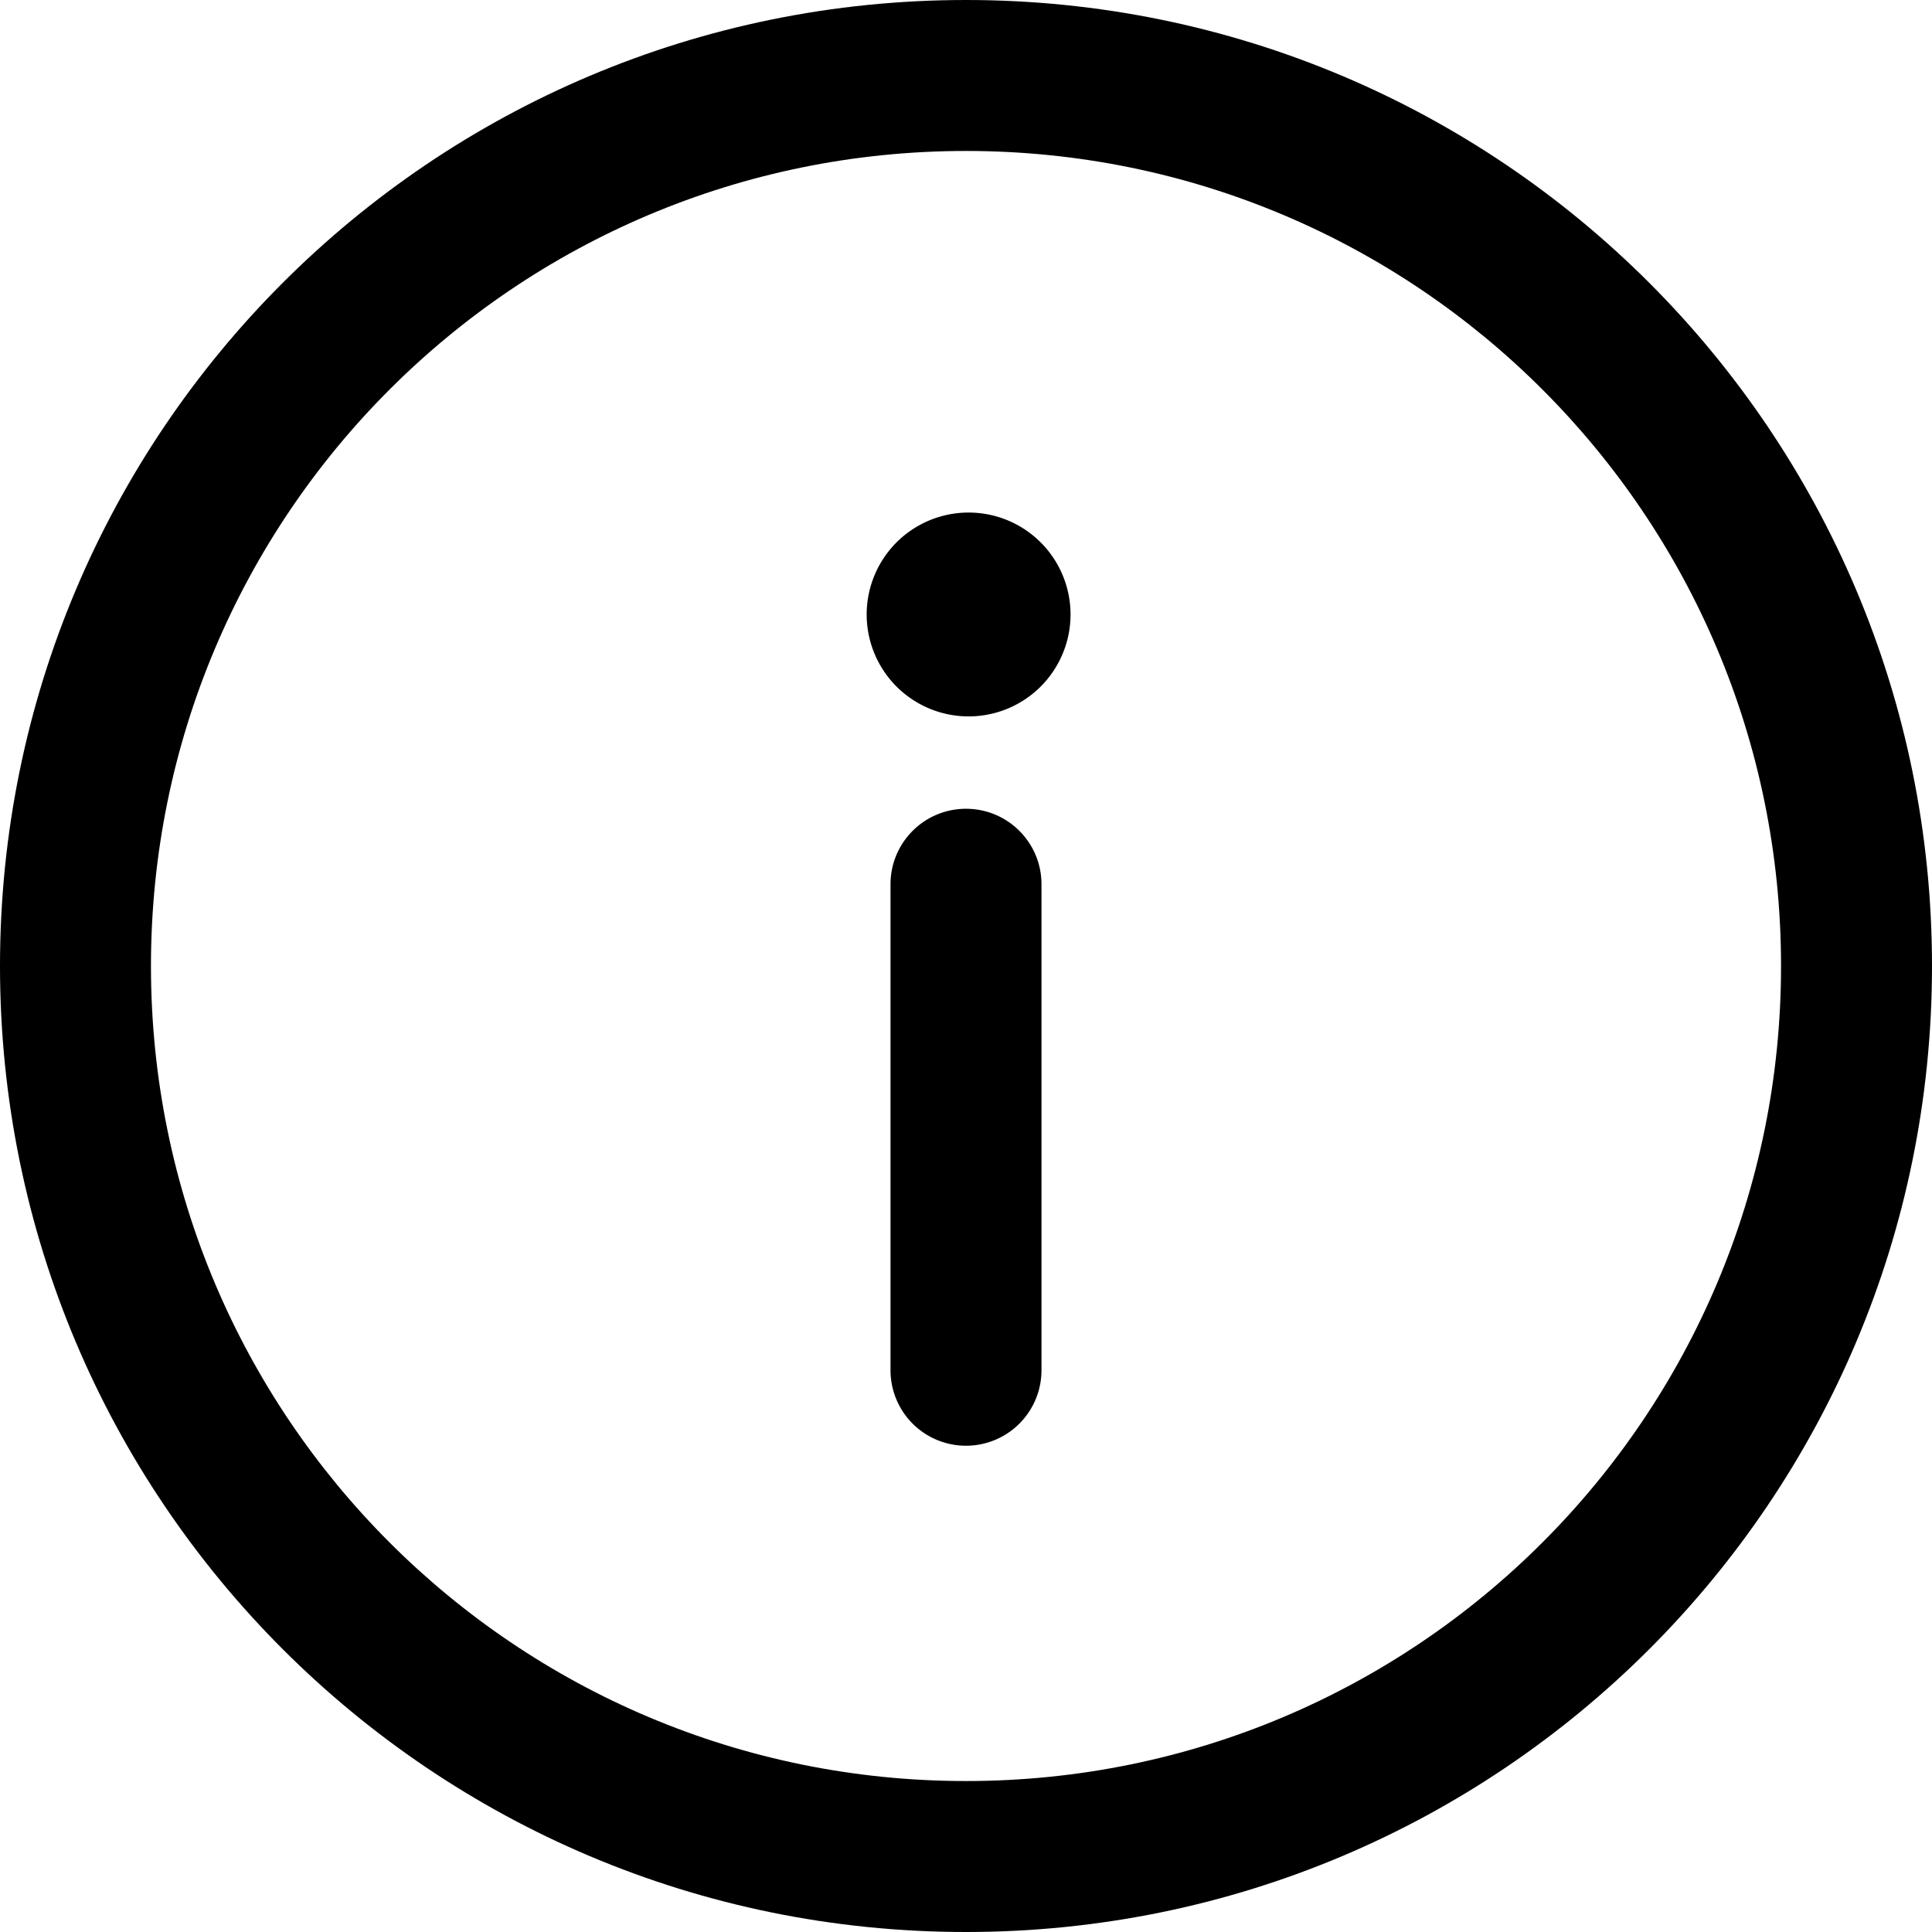 <svg xmlns="http://www.w3.org/2000/svg" width="29" height="29" fill="none"><g fill="#000" clip-path="url(#a)"><path d="M14.5 0C6.485 0 0 6.486 0 14.5 0 22.515 6.486 29 14.5 29 22.515 29 29 22.514 29 14.5 29 6.485 22.514 0 14.5 0m0 26.734c-6.762 0-12.234-5.472-12.234-12.234S7.738 2.266 14.5 2.266 26.734 7.738 26.734 14.5 21.262 26.734 14.5 26.734"/><path d="M14.5 12.14c-.626 0-1.133.507-1.133 1.133v7.295a1.133 1.133 0 1 0 2.266 0v-7.295c0-.626-.507-1.133-1.133-1.133M14.5 10.753a1.53 1.53 0 1 0 0-3.059 1.53 1.53 0 0 0 0 3.059"/></g><defs><clipPath id="a"><path fill="#fff" d="M0 0h29v29H0z"/></clipPath></defs></svg>